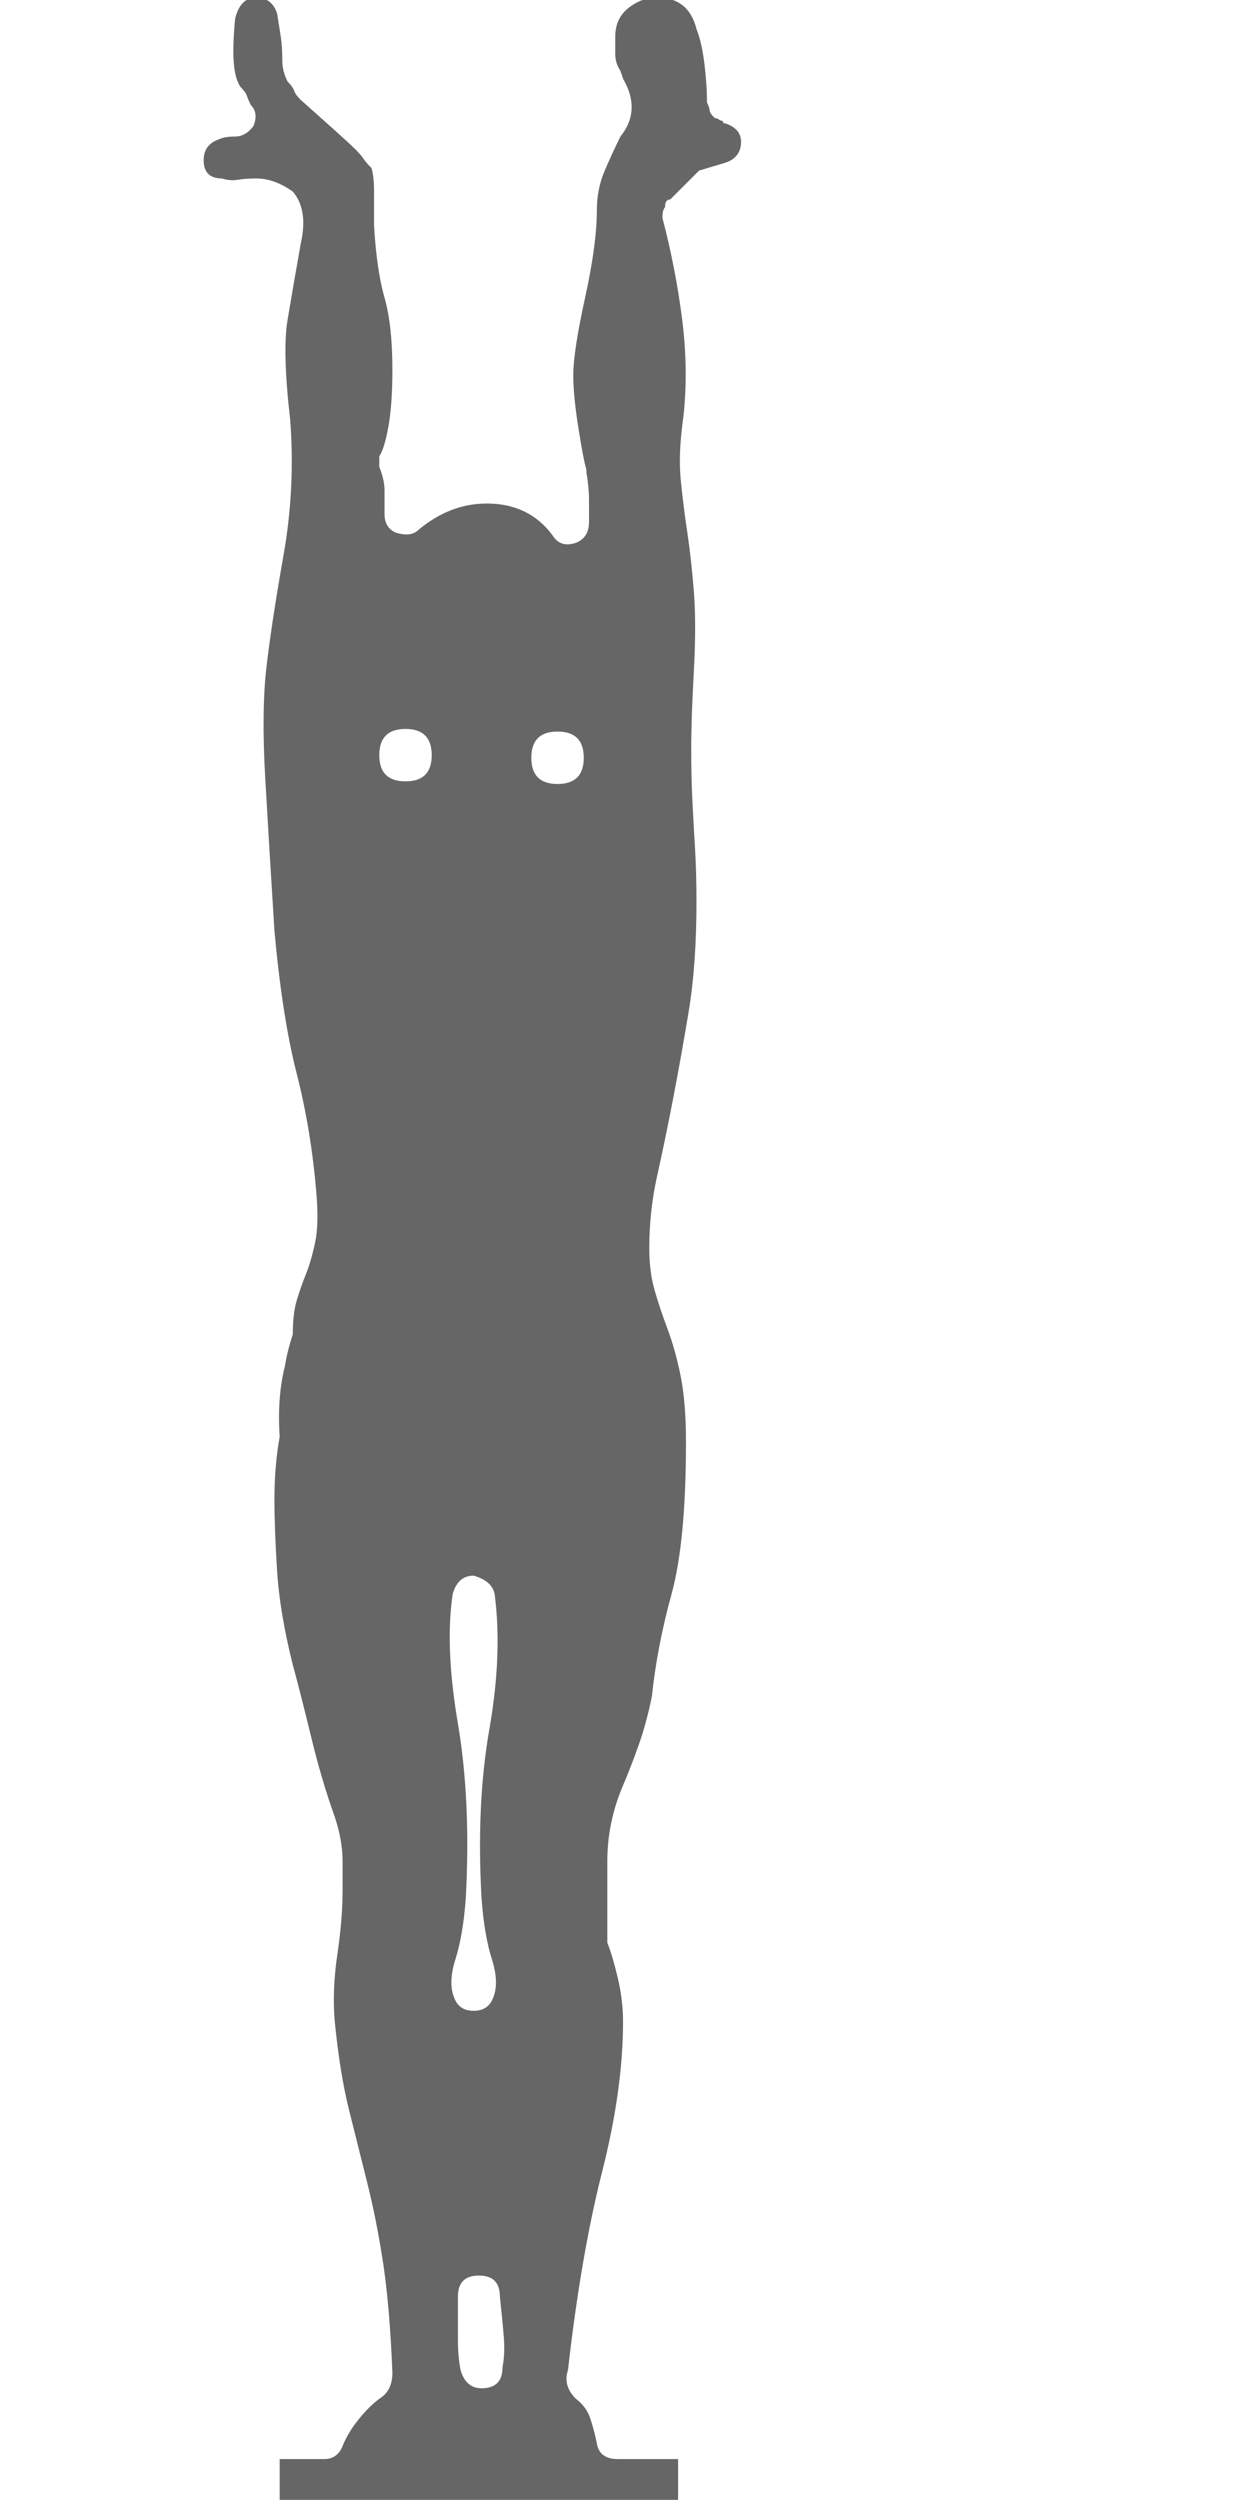 <?xml version="1.0" encoding="utf-8"?>
<!-- Generator: Adobe Illustrator 16.0.0, SVG Export Plug-In . SVG Version: 6.00 Build 0)  -->
<!DOCTYPE svg PUBLIC "-//W3C//DTD SVG 1.1//EN" "http://www.w3.org/Graphics/SVG/1.1/DTD/svg11.dtd">
<svg version="1.1" id="Layer_1" xmlns="http://www.w3.org/2000/svg" xmlns:xlink="http://www.w3.org/1999/xlink" x="0px" y="0px"
	 width="144.238px" height="288px" viewBox="0 0 144.238 288" enable-background="new 0 0 144.238 288" xml:space="preserve">
<g>
	<path fill="#666666" d="M83.561,14.216c1.208,0.406,1.813,1.109,1.813,2.114c0,1.208-0.604,2.015-1.813,2.416l-3.02,0.906
		l-3.322,3.322c-0.405,0-0.604,0.302-0.604,0.906c-0.203,0.203-0.302,0.604-0.302,1.208c1.005,3.827,1.76,7.701,2.265,11.627
		c0.5,3.926,0.552,7.701,0.151,11.325c-0.406,2.822-0.505,5.238-0.303,7.248c0.198,2.015,0.453,4.03,0.755,6.04
		c0.303,2.015,0.553,4.28,0.755,6.795c0.198,2.52,0.198,5.587,0,9.211c-0.202,3.624-0.302,6.597-0.302,8.909
		c0,2.317,0.047,4.431,0.151,6.342c0.099,1.916,0.198,3.728,0.302,5.436c0.099,1.713,0.151,3.676,0.151,5.889
		c0,4.832-0.303,9.06-0.906,12.684s-1.208,6.998-1.812,10.117c-0.604,3.124-1.208,6.04-1.813,8.758
		c-0.604,2.718-0.906,5.488-0.906,8.305c0,1.813,0.198,3.426,0.604,4.832c0.401,1.411,0.906,2.921,1.51,4.53
		c0.604,1.614,1.104,3.426,1.51,5.437c0.401,2.015,0.604,4.529,0.604,7.55c0,7.653-0.557,13.49-1.661,17.516
		c-1.109,4.03-1.864,7.956-2.265,11.778c-0.406,2.015-0.906,3.879-1.511,5.587c-0.604,1.713-1.208,3.274-1.812,4.681
		c-1.208,2.822-1.813,5.738-1.813,8.758v7.551v1.812c0.401,1.01,0.803,2.369,1.208,4.077c0.401,1.713,0.604,3.374,0.604,4.983
		c0,5.237-0.807,11.022-2.416,17.364c-1.614,6.343-2.921,13.944-3.926,22.802c-0.406,1.208-0.104,2.316,0.905,3.321
		c0.803,0.604,1.359,1.359,1.661,2.266c0.303,0.905,0.553,1.863,0.755,2.869c0.198,1.208,1.006,1.812,2.416,1.812h6.946v9.664
		H32.221v-9.664h5.134c1.005,0,1.708-0.5,2.114-1.51c0.401-1.005,1.005-2.011,1.812-3.021c0.802-1.005,1.609-1.812,2.416-2.416
		c1.005-0.604,1.51-1.608,1.51-3.02c-0.203-5.03-0.557-9.211-1.057-12.533c-0.505-3.322-1.109-6.39-1.812-9.211
		c-0.708-2.817-1.411-5.634-2.114-8.456c-0.708-2.817-1.26-6.238-1.661-10.268c-0.203-2.416-0.104-4.983,0.302-7.701
		c0.401-2.718,0.604-5.182,0.604-7.399c0-0.604,0-1.708,0-3.322c0-1.608-0.302-3.321-0.906-5.134
		c-1.01-2.816-1.916-5.889-2.718-9.211c-0.807-3.322-1.51-6.087-2.114-8.305c-1.01-4.025-1.614-7.649-1.812-10.872
		c-0.203-3.218-0.302-5.937-0.302-8.154c0-2.614,0.198-5.03,0.604-7.248c-0.203-3.02,0-5.737,0.604-8.153
		c0.198-1.208,0.5-2.416,0.906-3.624c0-1.609,0.151-2.917,0.453-3.927c0.302-1.005,0.651-2.01,1.057-3.02
		c0.401-1.005,0.755-2.213,1.057-3.624c0.302-1.406,0.349-3.322,0.151-5.738c-0.406-4.832-1.161-9.409-2.265-13.741
		c-1.109-4.327-1.963-9.815-2.567-16.459c-0.406-6.441-0.755-12.278-1.057-17.516c-0.302-5.233-0.255-9.56,0.151-12.986
		c0.401-3.421,1.057-7.701,1.963-12.835c0.906-5.134,1.156-10.315,0.755-15.553c-0.604-5.233-0.708-9.06-0.302-11.476
		c0.401-2.416,0.906-5.332,1.51-8.758c0.604-2.614,0.302-4.629-0.906-6.04c-1.411-1.005-2.822-1.51-4.228-1.51
		c-0.807,0-1.51,0.052-2.114,0.151c-0.604,0.104-1.208,0.052-1.812-0.151c-1.411,0-2.114-0.703-2.114-2.114
		c0-1.208,0.604-2.01,1.812-2.416c0.401-0.198,1.005-0.302,1.812-0.302c0.802,0,1.51-0.401,2.114-1.208
		c0.401-1.005,0.302-1.812-0.302-2.416c-0.203-0.401-0.354-0.755-0.453-1.057c-0.104-0.302-0.354-0.651-0.755-1.057
		c-0.406-0.604-0.656-1.51-0.755-2.718c-0.104-1.208-0.052-2.917,0.151-5.134c0.401-1.609,1.208-2.416,2.416-2.416
		s2.01,0.604,2.416,1.812c0.198,1.208,0.349,2.166,0.453,2.869c0.099,0.708,0.151,1.562,0.151,2.567
		c0,0.807,0.198,1.614,0.604,2.416c0.401,0.406,0.651,0.755,0.755,1.057c0.099,0.302,0.349,0.656,0.755,1.057
		c1.812,1.614,3.218,2.869,4.228,3.775c1.005,0.906,1.708,1.562,2.114,1.963c0.401,0.406,0.703,0.755,0.906,1.057
		c0.198,0.302,0.5,0.656,0.906,1.057c0.198,0.604,0.302,1.51,0.302,2.718v3.926c0.198,3.426,0.604,6.191,1.208,8.305
		c0.604,2.114,0.906,4.884,0.906,8.305c0,2.619-0.151,4.785-0.453,6.493c-0.302,1.713-0.656,2.869-1.057,3.473v1.208
		c0.401,1.01,0.604,1.916,0.604,2.718c0,0.807,0,1.713,0,2.718c0,1.01,0.401,1.713,1.208,2.114c1.208,0.406,2.114,0.302,2.718-0.302
		c2.416-2.01,5.03-3.02,7.852-3.02c3.218,0,5.738,1.208,7.55,3.624c0.604,1.01,1.51,1.312,2.718,0.906
		c1.006-0.401,1.511-1.208,1.511-2.416c0-0.802,0-1.661,0-2.567c0-0.906-0.104-1.963-0.303-3.171V54.08
		c-0.202-0.604-0.505-2.162-0.905-4.681c-0.406-2.515-0.604-4.577-0.604-6.191c0-1.812,0.453-4.78,1.359-8.909
		c0.906-4.124,1.358-7.498,1.358-10.117c0-1.609,0.303-3.119,0.906-4.53c0.604-1.406,1.208-2.718,1.813-3.926
		c1.608-2.01,1.708-4.228,0.302-6.644l-0.302-0.906c-0.406-0.604-0.604-1.255-0.604-1.963c0-0.703,0-1.359,0-1.963
		c0-1.406,0.5-2.515,1.51-3.322c1.006-0.802,2.114-1.208,3.322-1.208c2.416,0,3.926,1.208,4.53,3.624
		c0.4,1.01,0.703,2.317,0.905,3.926c0.198,1.614,0.303,3.124,0.303,4.53c0.198,0.406,0.302,0.708,0.302,0.906
		c0,0.203,0.198,0.505,0.604,0.906c0.198,0,0.35,0.052,0.453,0.151c0.1,0.104,0.25,0.151,0.453,0.151
		C83.259,14.117,83.359,14.216,83.561,14.216z M43.697,86.998c0,2.015,1.005,3.02,3.02,3.02c2.01,0,3.02-1.005,3.02-3.02
		c0-2.01-1.01-3.02-3.02-3.02C44.702,83.978,43.697,84.988,43.697,86.998z M52.153,183.638c-0.604,4.03-0.406,9.013,0.604,14.949
		c1.005,5.94,1.307,12.637,0.906,20.083c-0.203,2.821-0.604,5.186-1.208,7.097c-0.604,1.916-0.604,3.474,0,4.682
		c0.401,0.807,1.104,1.208,2.114,1.208c1.005,0,1.708-0.401,2.114-1.208c0.604-1.208,0.604-2.766,0-4.682
		c-0.604-1.911-1.01-4.275-1.208-7.097c-0.406-7.248-0.104-13.741,0.906-19.479c1.005-5.737,1.208-10.919,0.604-15.553
		c-0.203-1.005-1.01-1.708-2.417-2.114C53.361,181.523,52.554,182.231,52.153,183.638z M57.892,272.728
		c0.197-1.005,0.25-2.161,0.15-3.473c-0.104-1.307-0.255-2.869-0.453-4.681c0-1.609-0.807-2.416-2.416-2.416
		c-1.614,0-2.416,0.807-2.416,2.416c0,2.015,0,3.676,0,4.982c0,1.313,0.099,2.468,0.302,3.474c0.401,1.41,1.208,2.113,2.416,2.113
		C57.084,275.144,57.892,274.342,57.892,272.728z M64.234,90.32c2.01,0,3.02-1.005,3.02-3.02c0-2.01-1.01-3.02-3.02-3.02
		c-2.016,0-3.021,1.01-3.021,3.02C61.213,89.315,62.218,90.32,64.234,90.32z"/>
</g>
</svg>
